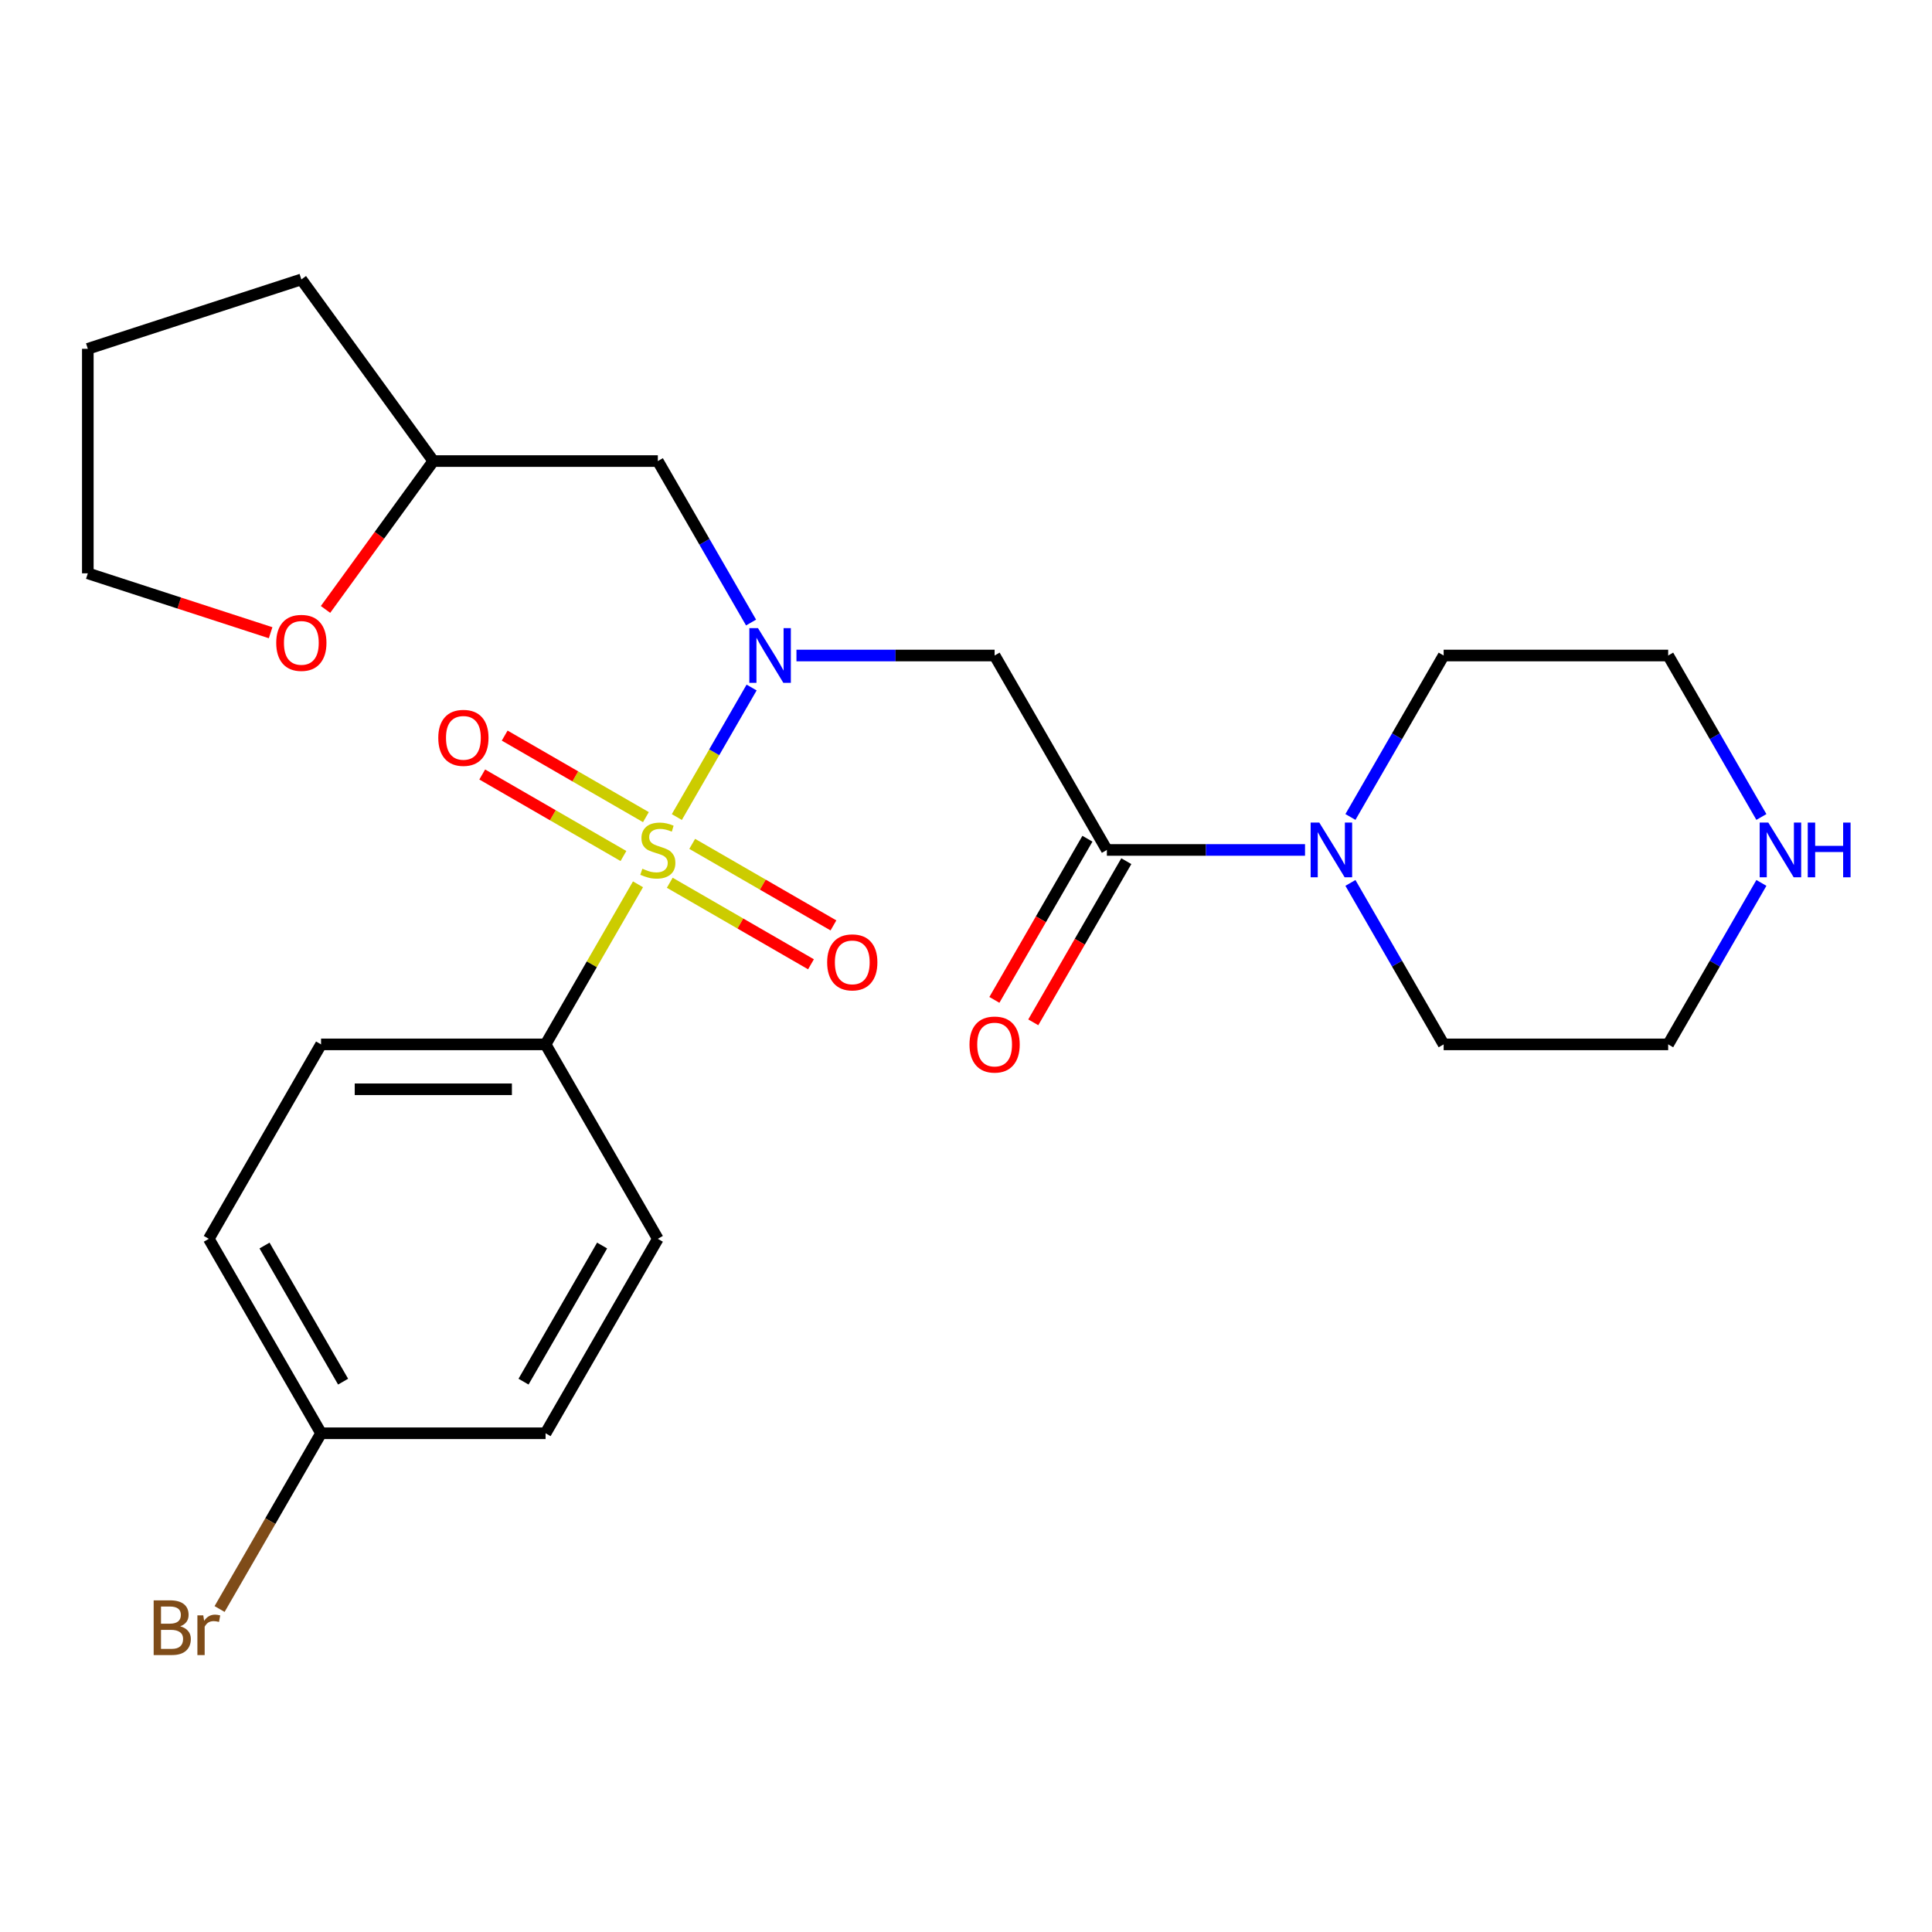 <?xml version='1.0' encoding='iso-8859-1'?>
<svg version='1.1' baseProfile='full'
              xmlns='http://www.w3.org/2000/svg'
                      xmlns:rdkit='http://www.rdkit.org/xml'
                      xmlns:xlink='http://www.w3.org/1999/xlink'
                  xml:space='preserve'
width='1000px' height='1000px' viewBox='0 0 1000 1000'>
<!-- END OF HEADER -->
<rect style='opacity:1.0;fill:#FFFFFF;stroke:none' width='1000' height='1000' x='0' y='0'> </rect>
<path class='bond-0' d='M 350.324,422.906 L 369.678,389.384' style='fill:none;fill-rule:evenodd;stroke:#CCCC00;stroke-width:6px;stroke-linecap:butt;stroke-linejoin:miter;stroke-opacity:1' />
<path class='bond-0' d='M 369.678,389.384 L 389.031,355.863' style='fill:none;fill-rule:evenodd;stroke:#0000FF;stroke-width:6px;stroke-linecap:butt;stroke-linejoin:miter;stroke-opacity:1' />
<path class='bond-4' d='M 330.226,457.716 L 306.308,499.144' style='fill:none;fill-rule:evenodd;stroke:#CCCC00;stroke-width:6px;stroke-linecap:butt;stroke-linejoin:miter;stroke-opacity:1' />
<path class='bond-4' d='M 306.308,499.144 L 282.389,540.572' style='fill:none;fill-rule:evenodd;stroke:#000000;stroke-width:6px;stroke-linecap:butt;stroke-linejoin:miter;stroke-opacity:1' />
<path class='bond-6' d='M 346.669,456.915 L 383.218,478.016' style='fill:none;fill-rule:evenodd;stroke:#CCCC00;stroke-width:6px;stroke-linecap:butt;stroke-linejoin:miter;stroke-opacity:1' />
<path class='bond-6' d='M 383.218,478.016 L 419.766,499.117' style='fill:none;fill-rule:evenodd;stroke:#FF0000;stroke-width:6px;stroke-linecap:butt;stroke-linejoin:miter;stroke-opacity:1' />
<path class='bond-6' d='M 358.29,436.786 L 394.839,457.888' style='fill:none;fill-rule:evenodd;stroke:#CCCC00;stroke-width:6px;stroke-linecap:butt;stroke-linejoin:miter;stroke-opacity:1' />
<path class='bond-6' d='M 394.839,457.888 L 431.387,478.989' style='fill:none;fill-rule:evenodd;stroke:#FF0000;stroke-width:6px;stroke-linecap:butt;stroke-linejoin:miter;stroke-opacity:1' />
<path class='bond-7' d='M 334.32,422.947 L 297.771,401.846' style='fill:none;fill-rule:evenodd;stroke:#CCCC00;stroke-width:6px;stroke-linecap:butt;stroke-linejoin:miter;stroke-opacity:1' />
<path class='bond-7' d='M 297.771,401.846 L 261.223,380.745' style='fill:none;fill-rule:evenodd;stroke:#FF0000;stroke-width:6px;stroke-linecap:butt;stroke-linejoin:miter;stroke-opacity:1' />
<path class='bond-7' d='M 322.699,443.075 L 286.15,421.974' style='fill:none;fill-rule:evenodd;stroke:#CCCC00;stroke-width:6px;stroke-linecap:butt;stroke-linejoin:miter;stroke-opacity:1' />
<path class='bond-7' d='M 286.15,421.974 L 249.602,400.873' style='fill:none;fill-rule:evenodd;stroke:#FF0000;stroke-width:6px;stroke-linecap:butt;stroke-linejoin:miter;stroke-opacity:1' />
<path class='bond-1' d='M 412.245,339.29 L 463.528,339.29' style='fill:none;fill-rule:evenodd;stroke:#0000FF;stroke-width:6px;stroke-linecap:butt;stroke-linejoin:miter;stroke-opacity:1' />
<path class='bond-1' d='M 463.528,339.29 L 514.81,339.29' style='fill:none;fill-rule:evenodd;stroke:#000000;stroke-width:6px;stroke-linecap:butt;stroke-linejoin:miter;stroke-opacity:1' />
<path class='bond-5' d='M 388.747,322.224 L 364.621,280.436' style='fill:none;fill-rule:evenodd;stroke:#0000FF;stroke-width:6px;stroke-linecap:butt;stroke-linejoin:miter;stroke-opacity:1' />
<path class='bond-5' d='M 364.621,280.436 L 340.495,238.648' style='fill:none;fill-rule:evenodd;stroke:#000000;stroke-width:6px;stroke-linecap:butt;stroke-linejoin:miter;stroke-opacity:1' />
<path class='bond-2' d='M 514.81,339.29 L 572.916,439.931' style='fill:none;fill-rule:evenodd;stroke:#000000;stroke-width:6px;stroke-linecap:butt;stroke-linejoin:miter;stroke-opacity:1' />
<path class='bond-3' d='M 572.916,439.931 L 624.198,439.931' style='fill:none;fill-rule:evenodd;stroke:#000000;stroke-width:6px;stroke-linecap:butt;stroke-linejoin:miter;stroke-opacity:1' />
<path class='bond-3' d='M 624.198,439.931 L 675.481,439.931' style='fill:none;fill-rule:evenodd;stroke:#0000FF;stroke-width:6px;stroke-linecap:butt;stroke-linejoin:miter;stroke-opacity:1' />
<path class='bond-8' d='M 562.851,434.12 L 538.771,475.828' style='fill:none;fill-rule:evenodd;stroke:#000000;stroke-width:6px;stroke-linecap:butt;stroke-linejoin:miter;stroke-opacity:1' />
<path class='bond-8' d='M 538.771,475.828 L 514.691,517.536' style='fill:none;fill-rule:evenodd;stroke:#FF0000;stroke-width:6px;stroke-linecap:butt;stroke-linejoin:miter;stroke-opacity:1' />
<path class='bond-8' d='M 582.98,445.741 L 558.9,487.449' style='fill:none;fill-rule:evenodd;stroke:#000000;stroke-width:6px;stroke-linecap:butt;stroke-linejoin:miter;stroke-opacity:1' />
<path class='bond-8' d='M 558.9,487.449 L 534.819,529.157' style='fill:none;fill-rule:evenodd;stroke:#FF0000;stroke-width:6px;stroke-linecap:butt;stroke-linejoin:miter;stroke-opacity:1' />
<path class='bond-18' d='M 698.979,422.866 L 723.105,381.078' style='fill:none;fill-rule:evenodd;stroke:#0000FF;stroke-width:6px;stroke-linecap:butt;stroke-linejoin:miter;stroke-opacity:1' />
<path class='bond-18' d='M 723.105,381.078 L 747.231,339.29' style='fill:none;fill-rule:evenodd;stroke:#000000;stroke-width:6px;stroke-linecap:butt;stroke-linejoin:miter;stroke-opacity:1' />
<path class='bond-19' d='M 698.979,456.996 L 723.105,498.784' style='fill:none;fill-rule:evenodd;stroke:#0000FF;stroke-width:6px;stroke-linecap:butt;stroke-linejoin:miter;stroke-opacity:1' />
<path class='bond-19' d='M 723.105,498.784 L 747.231,540.572' style='fill:none;fill-rule:evenodd;stroke:#000000;stroke-width:6px;stroke-linecap:butt;stroke-linejoin:miter;stroke-opacity:1' />
<path class='bond-11' d='M 282.389,540.572 L 166.179,540.572' style='fill:none;fill-rule:evenodd;stroke:#000000;stroke-width:6px;stroke-linecap:butt;stroke-linejoin:miter;stroke-opacity:1' />
<path class='bond-11' d='M 264.958,563.814 L 183.61,563.814' style='fill:none;fill-rule:evenodd;stroke:#000000;stroke-width:6px;stroke-linecap:butt;stroke-linejoin:miter;stroke-opacity:1' />
<path class='bond-12' d='M 282.389,540.572 L 340.495,641.213' style='fill:none;fill-rule:evenodd;stroke:#000000;stroke-width:6px;stroke-linecap:butt;stroke-linejoin:miter;stroke-opacity:1' />
<path class='bond-13' d='M 340.495,238.648 L 224.284,238.648' style='fill:none;fill-rule:evenodd;stroke:#000000;stroke-width:6px;stroke-linecap:butt;stroke-linejoin:miter;stroke-opacity:1' />
<path class='bond-9' d='M 911.694,456.996 L 887.568,498.784' style='fill:none;fill-rule:evenodd;stroke:#0000FF;stroke-width:6px;stroke-linecap:butt;stroke-linejoin:miter;stroke-opacity:1' />
<path class='bond-9' d='M 887.568,498.784 L 863.442,540.572' style='fill:none;fill-rule:evenodd;stroke:#000000;stroke-width:6px;stroke-linecap:butt;stroke-linejoin:miter;stroke-opacity:1' />
<path class='bond-27' d='M 911.694,422.866 L 887.568,381.078' style='fill:none;fill-rule:evenodd;stroke:#0000FF;stroke-width:6px;stroke-linecap:butt;stroke-linejoin:miter;stroke-opacity:1' />
<path class='bond-27' d='M 887.568,381.078 L 863.442,339.29' style='fill:none;fill-rule:evenodd;stroke:#000000;stroke-width:6px;stroke-linecap:butt;stroke-linejoin:miter;stroke-opacity:1' />
<path class='bond-10' d='M 168.492,315.439 L 196.388,277.044' style='fill:none;fill-rule:evenodd;stroke:#FF0000;stroke-width:6px;stroke-linecap:butt;stroke-linejoin:miter;stroke-opacity:1' />
<path class='bond-10' d='M 196.388,277.044 L 224.284,238.648' style='fill:none;fill-rule:evenodd;stroke:#000000;stroke-width:6px;stroke-linecap:butt;stroke-linejoin:miter;stroke-opacity:1' />
<path class='bond-22' d='M 140.072,327.497 L 92.763,312.125' style='fill:none;fill-rule:evenodd;stroke:#FF0000;stroke-width:6px;stroke-linecap:butt;stroke-linejoin:miter;stroke-opacity:1' />
<path class='bond-22' d='M 92.763,312.125 L 45.455,296.754' style='fill:none;fill-rule:evenodd;stroke:#000000;stroke-width:6px;stroke-linecap:butt;stroke-linejoin:miter;stroke-opacity:1' />
<path class='bond-15' d='M 166.179,540.572 L 108.074,641.213' style='fill:none;fill-rule:evenodd;stroke:#000000;stroke-width:6px;stroke-linecap:butt;stroke-linejoin:miter;stroke-opacity:1' />
<path class='bond-16' d='M 340.495,641.213 L 282.389,741.855' style='fill:none;fill-rule:evenodd;stroke:#000000;stroke-width:6px;stroke-linecap:butt;stroke-linejoin:miter;stroke-opacity:1' />
<path class='bond-16' d='M 311.651,644.688 L 270.977,715.137' style='fill:none;fill-rule:evenodd;stroke:#000000;stroke-width:6px;stroke-linecap:butt;stroke-linejoin:miter;stroke-opacity:1' />
<path class='bond-23' d='M 224.284,238.648 L 155.977,144.632' style='fill:none;fill-rule:evenodd;stroke:#000000;stroke-width:6px;stroke-linecap:butt;stroke-linejoin:miter;stroke-opacity:1' />
<path class='bond-14' d='M 166.179,741.855 L 282.389,741.855' style='fill:none;fill-rule:evenodd;stroke:#000000;stroke-width:6px;stroke-linecap:butt;stroke-linejoin:miter;stroke-opacity:1' />
<path class='bond-17' d='M 166.179,741.855 L 139.916,787.343' style='fill:none;fill-rule:evenodd;stroke:#000000;stroke-width:6px;stroke-linecap:butt;stroke-linejoin:miter;stroke-opacity:1' />
<path class='bond-17' d='M 139.916,787.343 L 113.654,832.83' style='fill:none;fill-rule:evenodd;stroke:#7F4C19;stroke-width:6px;stroke-linecap:butt;stroke-linejoin:miter;stroke-opacity:1' />
<path class='bond-25' d='M 166.179,741.855 L 108.074,641.213' style='fill:none;fill-rule:evenodd;stroke:#000000;stroke-width:6px;stroke-linecap:butt;stroke-linejoin:miter;stroke-opacity:1' />
<path class='bond-25' d='M 177.591,715.137 L 136.918,644.688' style='fill:none;fill-rule:evenodd;stroke:#000000;stroke-width:6px;stroke-linecap:butt;stroke-linejoin:miter;stroke-opacity:1' />
<path class='bond-20' d='M 747.231,339.29 L 863.442,339.29' style='fill:none;fill-rule:evenodd;stroke:#000000;stroke-width:6px;stroke-linecap:butt;stroke-linejoin:miter;stroke-opacity:1' />
<path class='bond-21' d='M 747.231,540.572 L 863.442,540.572' style='fill:none;fill-rule:evenodd;stroke:#000000;stroke-width:6px;stroke-linecap:butt;stroke-linejoin:miter;stroke-opacity:1' />
<path class='bond-26' d='M 45.455,296.754 L 45.455,180.543' style='fill:none;fill-rule:evenodd;stroke:#000000;stroke-width:6px;stroke-linecap:butt;stroke-linejoin:miter;stroke-opacity:1' />
<path class='bond-24' d='M 155.977,144.632 L 45.455,180.543' style='fill:none;fill-rule:evenodd;stroke:#000000;stroke-width:6px;stroke-linecap:butt;stroke-linejoin:miter;stroke-opacity:1' />
<path  class='atom-0' d='M 332.495 449.651
Q 332.815 449.771, 334.135 450.331
Q 335.455 450.891, 336.895 451.251
Q 338.375 451.571, 339.815 451.571
Q 342.495 451.571, 344.055 450.291
Q 345.615 448.971, 345.615 446.691
Q 345.615 445.131, 344.815 444.171
Q 344.055 443.211, 342.855 442.691
Q 341.655 442.171, 339.655 441.571
Q 337.135 440.811, 335.615 440.091
Q 334.135 439.371, 333.055 437.851
Q 332.015 436.331, 332.015 433.771
Q 332.015 430.211, 334.415 428.011
Q 336.855 425.811, 341.655 425.811
Q 344.935 425.811, 348.655 427.371
L 347.735 430.451
Q 344.335 429.051, 341.775 429.051
Q 339.015 429.051, 337.495 430.211
Q 335.975 431.331, 336.015 433.291
Q 336.015 434.811, 336.775 435.731
Q 337.575 436.651, 338.695 437.171
Q 339.855 437.691, 341.775 438.291
Q 344.335 439.091, 345.855 439.891
Q 347.375 440.691, 348.455 442.331
Q 349.575 443.931, 349.575 446.691
Q 349.575 450.611, 346.935 452.731
Q 344.335 454.811, 339.975 454.811
Q 337.455 454.811, 335.535 454.251
Q 333.655 453.731, 331.415 452.811
L 332.495 449.651
' fill='#CCCC00'/>
<path  class='atom-1' d='M 392.34 325.13
L 401.62 340.13
Q 402.54 341.61, 404.02 344.29
Q 405.5 346.97, 405.58 347.13
L 405.58 325.13
L 409.34 325.13
L 409.34 353.45
L 405.46 353.45
L 395.5 337.05
Q 394.34 335.13, 393.1 332.93
Q 391.9 330.73, 391.54 330.05
L 391.54 353.45
L 387.86 353.45
L 387.86 325.13
L 392.34 325.13
' fill='#0000FF'/>
<path  class='atom-4' d='M 682.866 425.771
L 692.146 440.771
Q 693.066 442.251, 694.546 444.931
Q 696.026 447.611, 696.106 447.771
L 696.106 425.771
L 699.866 425.771
L 699.866 454.091
L 695.986 454.091
L 686.026 437.691
Q 684.866 435.771, 683.626 433.571
Q 682.426 431.371, 682.066 430.691
L 682.066 454.091
L 678.386 454.091
L 678.386 425.771
L 682.866 425.771
' fill='#0000FF'/>
<path  class='atom-7' d='M 428.136 498.116
Q 428.136 491.316, 431.496 487.516
Q 434.856 483.716, 441.136 483.716
Q 447.416 483.716, 450.776 487.516
Q 454.136 491.316, 454.136 498.116
Q 454.136 504.996, 450.736 508.916
Q 447.336 512.796, 441.136 512.796
Q 434.896 512.796, 431.496 508.916
Q 428.136 505.036, 428.136 498.116
M 441.136 509.596
Q 445.456 509.596, 447.776 506.716
Q 450.136 503.796, 450.136 498.116
Q 450.136 492.556, 447.776 489.756
Q 445.456 486.916, 441.136 486.916
Q 436.816 486.916, 434.456 489.716
Q 432.136 492.516, 432.136 498.116
Q 432.136 503.836, 434.456 506.716
Q 436.816 509.596, 441.136 509.596
' fill='#FF0000'/>
<path  class='atom-8' d='M 226.853 381.906
Q 226.853 375.106, 230.213 371.306
Q 233.573 367.506, 239.853 367.506
Q 246.133 367.506, 249.493 371.306
Q 252.853 375.106, 252.853 381.906
Q 252.853 388.786, 249.453 392.706
Q 246.053 396.586, 239.853 396.586
Q 233.613 396.586, 230.213 392.706
Q 226.853 388.826, 226.853 381.906
M 239.853 393.386
Q 244.173 393.386, 246.493 390.506
Q 248.853 387.586, 248.853 381.906
Q 248.853 376.346, 246.493 373.546
Q 244.173 370.706, 239.853 370.706
Q 235.533 370.706, 233.173 373.506
Q 230.853 376.306, 230.853 381.906
Q 230.853 387.626, 233.173 390.506
Q 235.533 393.386, 239.853 393.386
' fill='#FF0000'/>
<path  class='atom-9' d='M 501.81 540.652
Q 501.81 533.852, 505.17 530.052
Q 508.53 526.252, 514.81 526.252
Q 521.09 526.252, 524.45 530.052
Q 527.81 533.852, 527.81 540.652
Q 527.81 547.532, 524.41 551.452
Q 521.01 555.332, 514.81 555.332
Q 508.57 555.332, 505.17 551.452
Q 501.81 547.572, 501.81 540.652
M 514.81 552.132
Q 519.13 552.132, 521.45 549.252
Q 523.81 546.332, 523.81 540.652
Q 523.81 535.092, 521.45 532.292
Q 519.13 529.452, 514.81 529.452
Q 510.49 529.452, 508.13 532.252
Q 505.81 535.052, 505.81 540.652
Q 505.81 546.372, 508.13 549.252
Q 510.49 552.132, 514.81 552.132
' fill='#FF0000'/>
<path  class='atom-10' d='M 915.287 425.771
L 924.567 440.771
Q 925.487 442.251, 926.967 444.931
Q 928.447 447.611, 928.527 447.771
L 928.527 425.771
L 932.287 425.771
L 932.287 454.091
L 928.407 454.091
L 918.447 437.691
Q 917.287 435.771, 916.047 433.571
Q 914.847 431.371, 914.487 430.691
L 914.487 454.091
L 910.807 454.091
L 910.807 425.771
L 915.287 425.771
' fill='#0000FF'/>
<path  class='atom-10' d='M 935.687 425.771
L 939.527 425.771
L 939.527 437.811
L 954.007 437.811
L 954.007 425.771
L 957.847 425.771
L 957.847 454.091
L 954.007 454.091
L 954.007 441.011
L 939.527 441.011
L 939.527 454.091
L 935.687 454.091
L 935.687 425.771
' fill='#0000FF'/>
<path  class='atom-11' d='M 142.977 332.745
Q 142.977 325.945, 146.337 322.145
Q 149.697 318.345, 155.977 318.345
Q 162.257 318.345, 165.617 322.145
Q 168.977 325.945, 168.977 332.745
Q 168.977 339.625, 165.577 343.545
Q 162.177 347.425, 155.977 347.425
Q 149.737 347.425, 146.337 343.545
Q 142.977 339.665, 142.977 332.745
M 155.977 344.225
Q 160.297 344.225, 162.617 341.345
Q 164.977 338.425, 164.977 332.745
Q 164.977 327.185, 162.617 324.385
Q 160.297 321.545, 155.977 321.545
Q 151.657 321.545, 149.297 324.345
Q 146.977 327.145, 146.977 332.745
Q 146.977 338.465, 149.297 341.345
Q 151.657 344.225, 155.977 344.225
' fill='#FF0000'/>
<path  class='atom-18' d='M 93.294 841.776
Q 96.014 842.536, 97.374 844.216
Q 98.774 845.856, 98.774 848.296
Q 98.774 852.216, 96.254 854.456
Q 93.774 856.656, 89.054 856.656
L 79.534 856.656
L 79.534 828.336
L 87.894 828.336
Q 92.734 828.336, 95.174 830.296
Q 97.614 832.256, 97.614 835.856
Q 97.614 840.136, 93.294 841.776
M 83.334 831.536
L 83.334 840.416
L 87.894 840.416
Q 90.694 840.416, 92.134 839.296
Q 93.614 838.136, 93.614 835.856
Q 93.614 831.536, 87.894 831.536
L 83.334 831.536
M 89.054 853.456
Q 91.814 853.456, 93.294 852.136
Q 94.774 850.816, 94.774 848.296
Q 94.774 845.976, 93.134 844.816
Q 91.534 843.616, 88.454 843.616
L 83.334 843.616
L 83.334 853.456
L 89.054 853.456
' fill='#7F4C19'/>
<path  class='atom-18' d='M 105.214 836.096
L 105.654 838.936
Q 107.814 835.736, 111.334 835.736
Q 112.454 835.736, 113.974 836.136
L 113.374 839.496
Q 111.654 839.096, 110.694 839.096
Q 109.014 839.096, 107.894 839.776
Q 106.814 840.416, 105.934 841.976
L 105.934 856.656
L 102.174 856.656
L 102.174 836.096
L 105.214 836.096
' fill='#7F4C19'/>
</svg>
